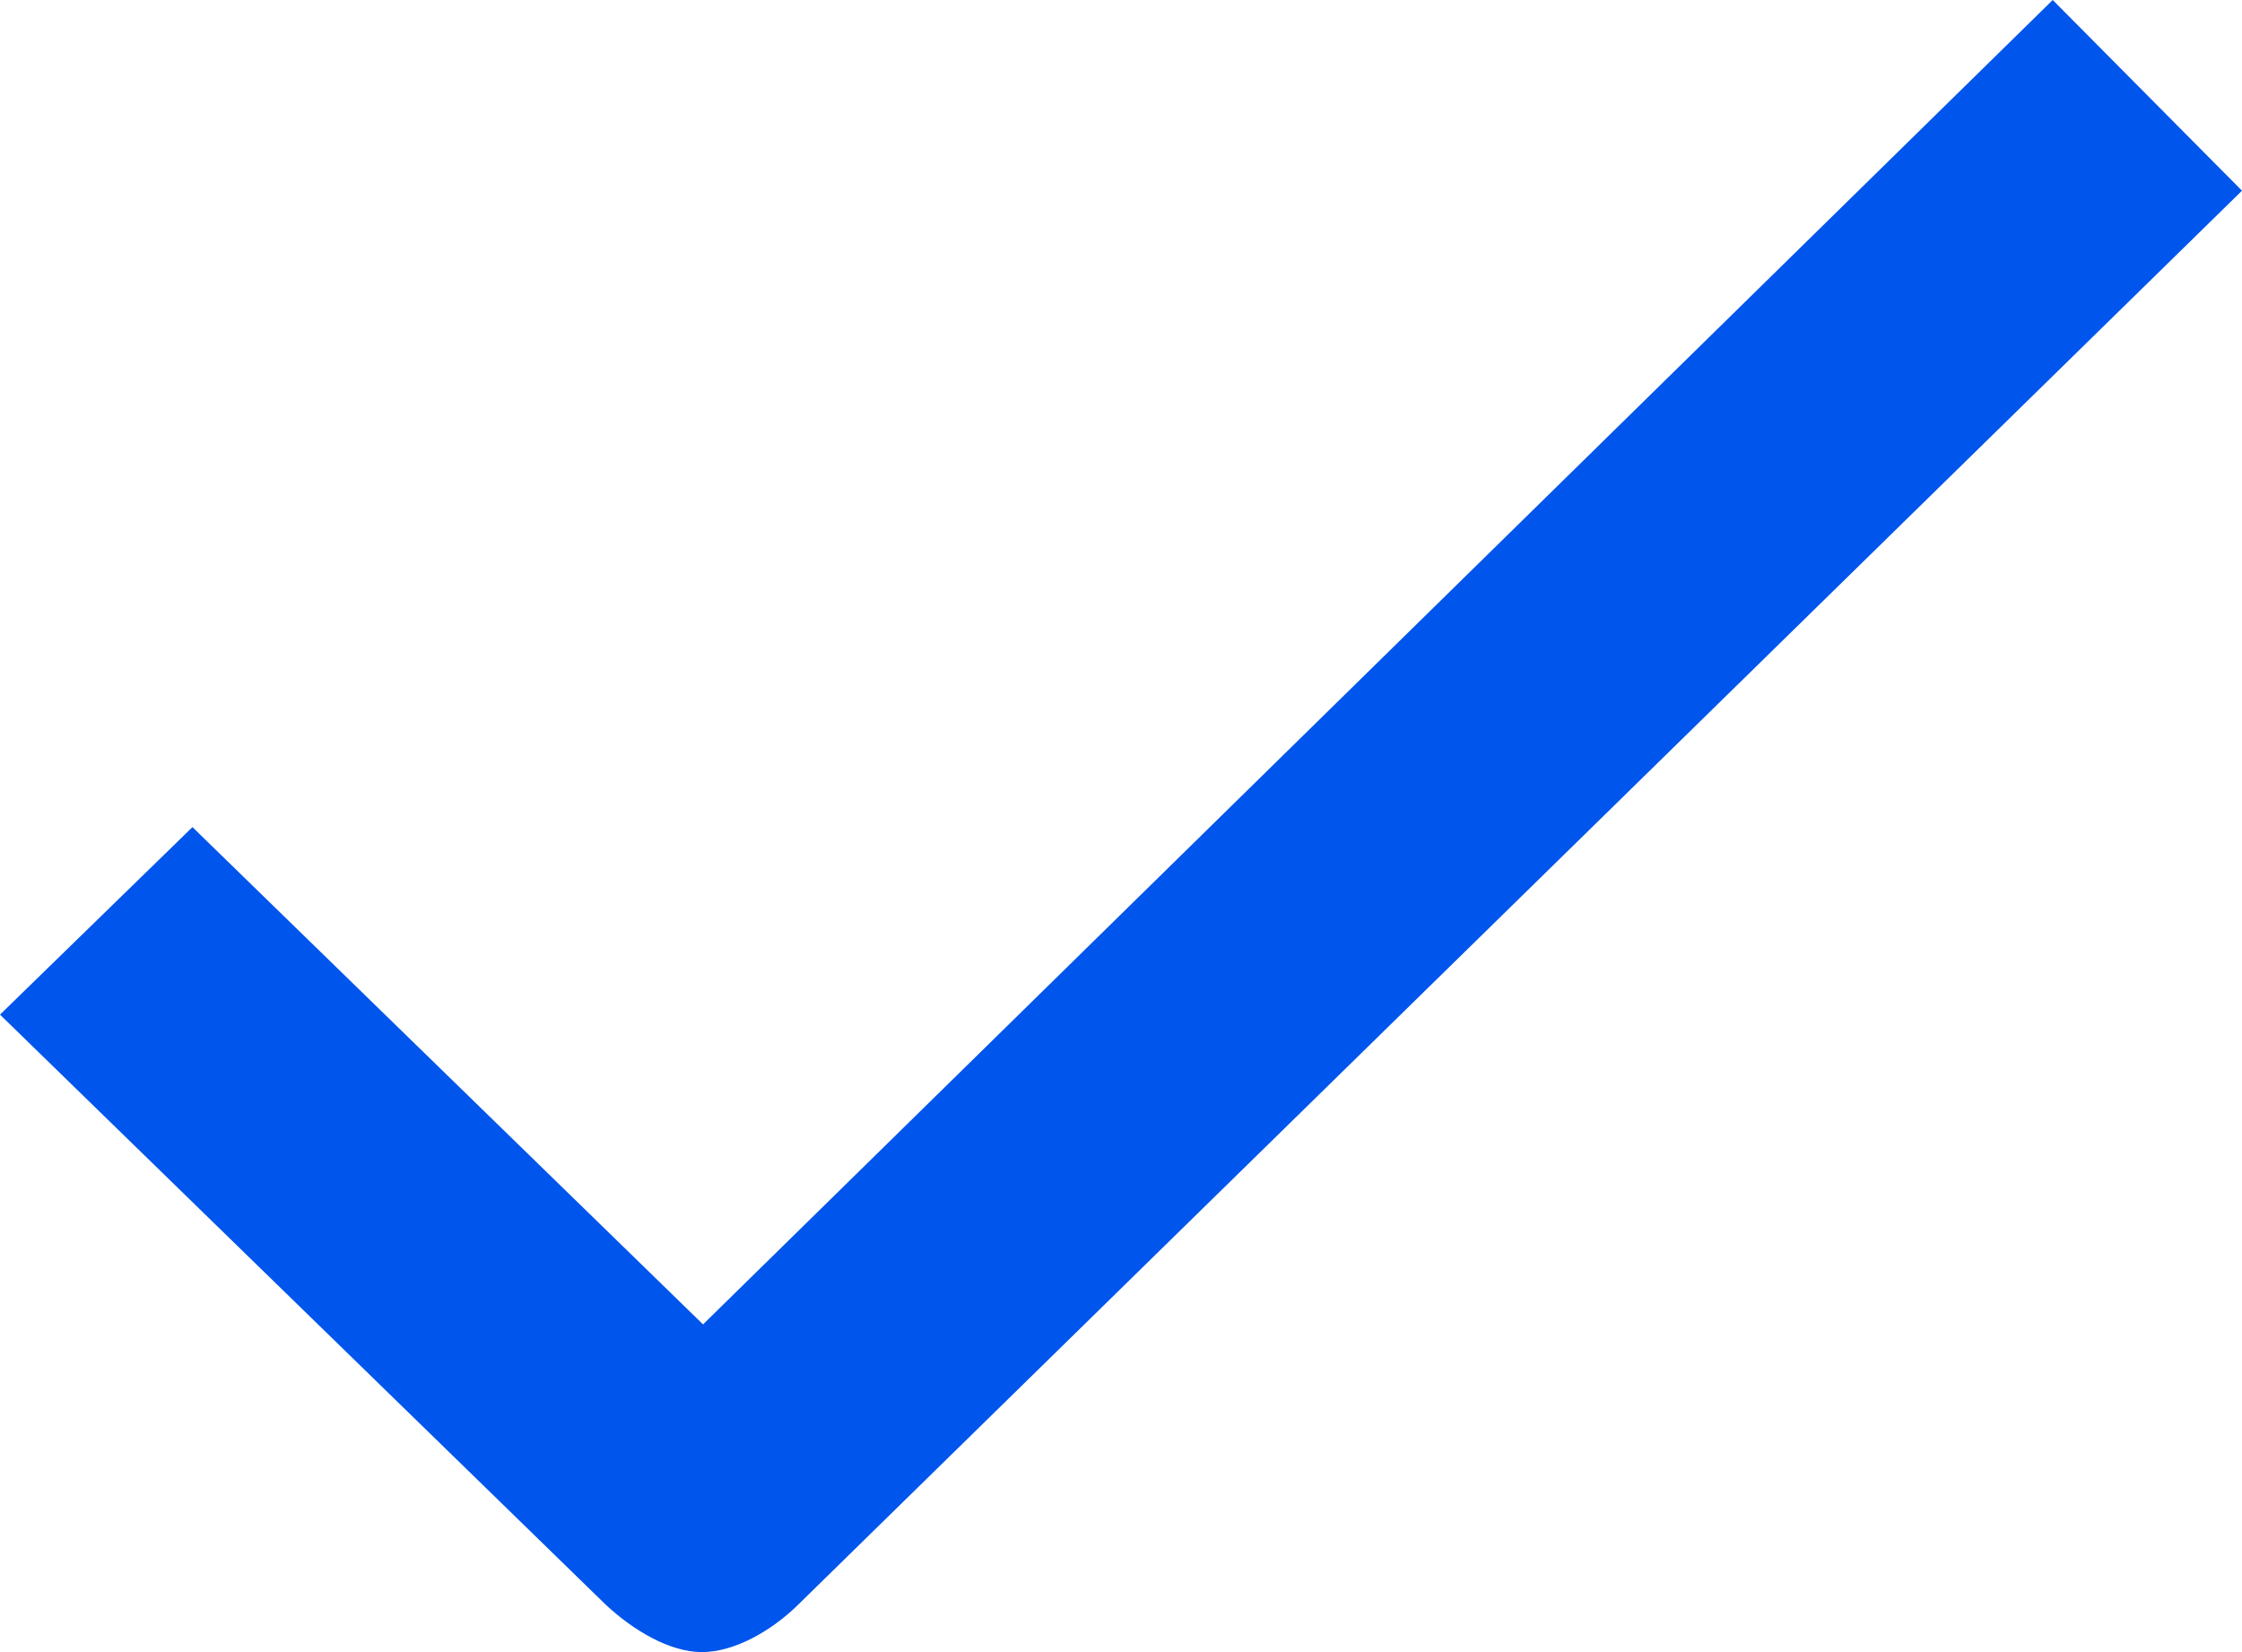 <svg width="19" height="14" viewBox="0 0 19 14" fill="none" xmlns="http://www.w3.org/2000/svg">
<path d="M6.755 13.607C6.535 13.821 6.223 14 5.948 14C5.673 14 5.362 13.812 5.133 13.598L0 8.598L1.631 7.009L5.958 11.223L17.396 0L19 1.616L6.755 13.607Z" fill="#0055EC"/>
</svg>
